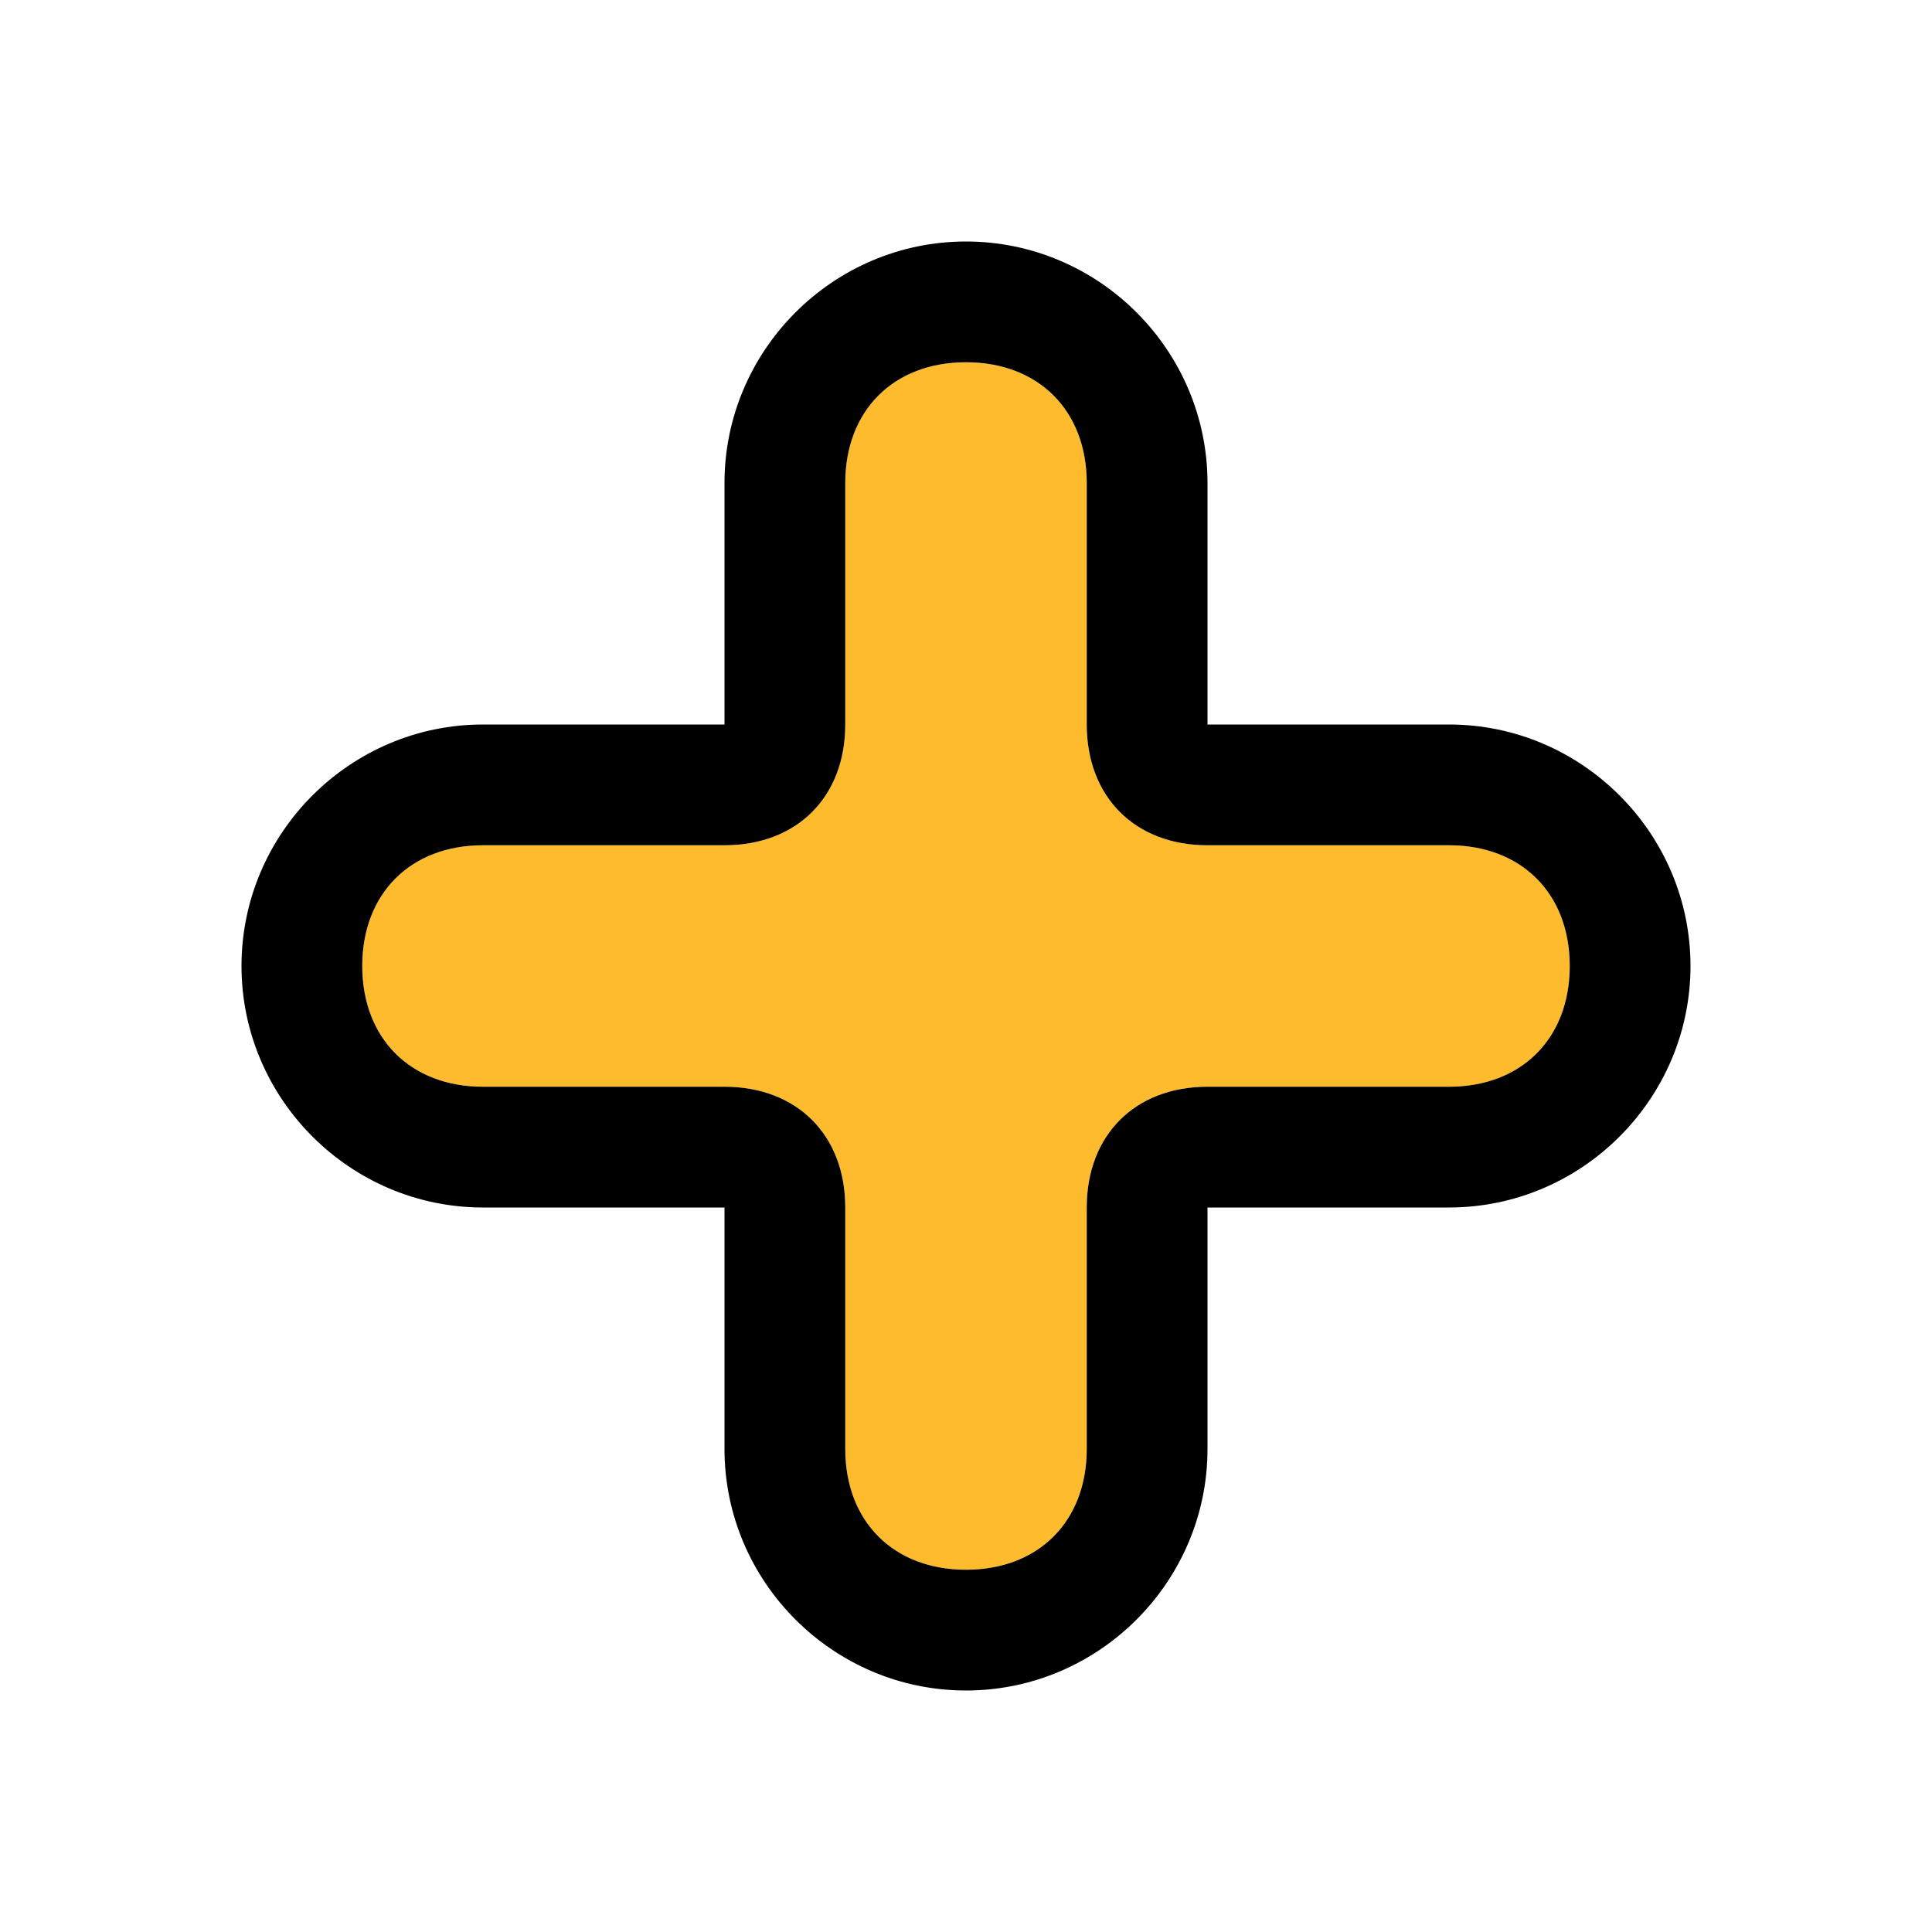 <?xml version="1.0" standalone="no"?><!DOCTYPE svg PUBLIC "-//W3C//DTD SVG 1.1//EN" "http://www.w3.org/Graphics/SVG/1.1/DTD/svg11.dtd"><svg t="1633443118843" class="icon" viewBox="0 0 1024 1024" version="1.1" xmlns="http://www.w3.org/2000/svg" p-id="1306" xmlns:xlink="http://www.w3.org/1999/xlink" width="200" height="200"><defs><style type="text/css"></style></defs><path d="M640 448c-38.4 0-64-25.6-64-64V256c0-38.4-25.6-64-64-64s-64 25.6-64 64v128c0 38.4-25.6 64-64 64H256c-38.4 0-64 25.6-64 64s25.6 64 64 64h128c38.4 0 64 25.6 64 64v128c0 38.4 25.6 64 64 64s64-25.6 64-64v-128c0-38.4 25.6-64 64-64h128c38.4 0 64-25.6 64-64s-25.6-64-64-64h-128z" fill="#FDBB2D" p-id="1307"></path><path d="M512 192c38.4 0 64 25.6 64 64v128c0 38.4 25.6 64 64 64h128c38.4 0 64 25.6 64 64s-25.6 64-64 64h-128c-38.4 0-64 25.6-64 64v128c0 38.4-25.6 64-64 64s-64-25.6-64-64v-128c0-38.4-25.6-64-64-64H256c-38.4 0-64-25.6-64-64s25.6-64 64-64h128c38.4 0 64-25.6 64-64V256c0-38.4 25.6-64 64-64m0-64c-70.4 0-128 57.6-128 128v128H256c-70.4 0-128 57.6-128 128s57.6 128 128 128h128v128c0 70.4 57.6 128 128 128s128-57.6 128-128v-128h128c70.4 0 128-57.6 128-128s-57.6-128-128-128h-128V256c0-70.4-57.6-128-128-128z" p-id="1308"></path></svg>